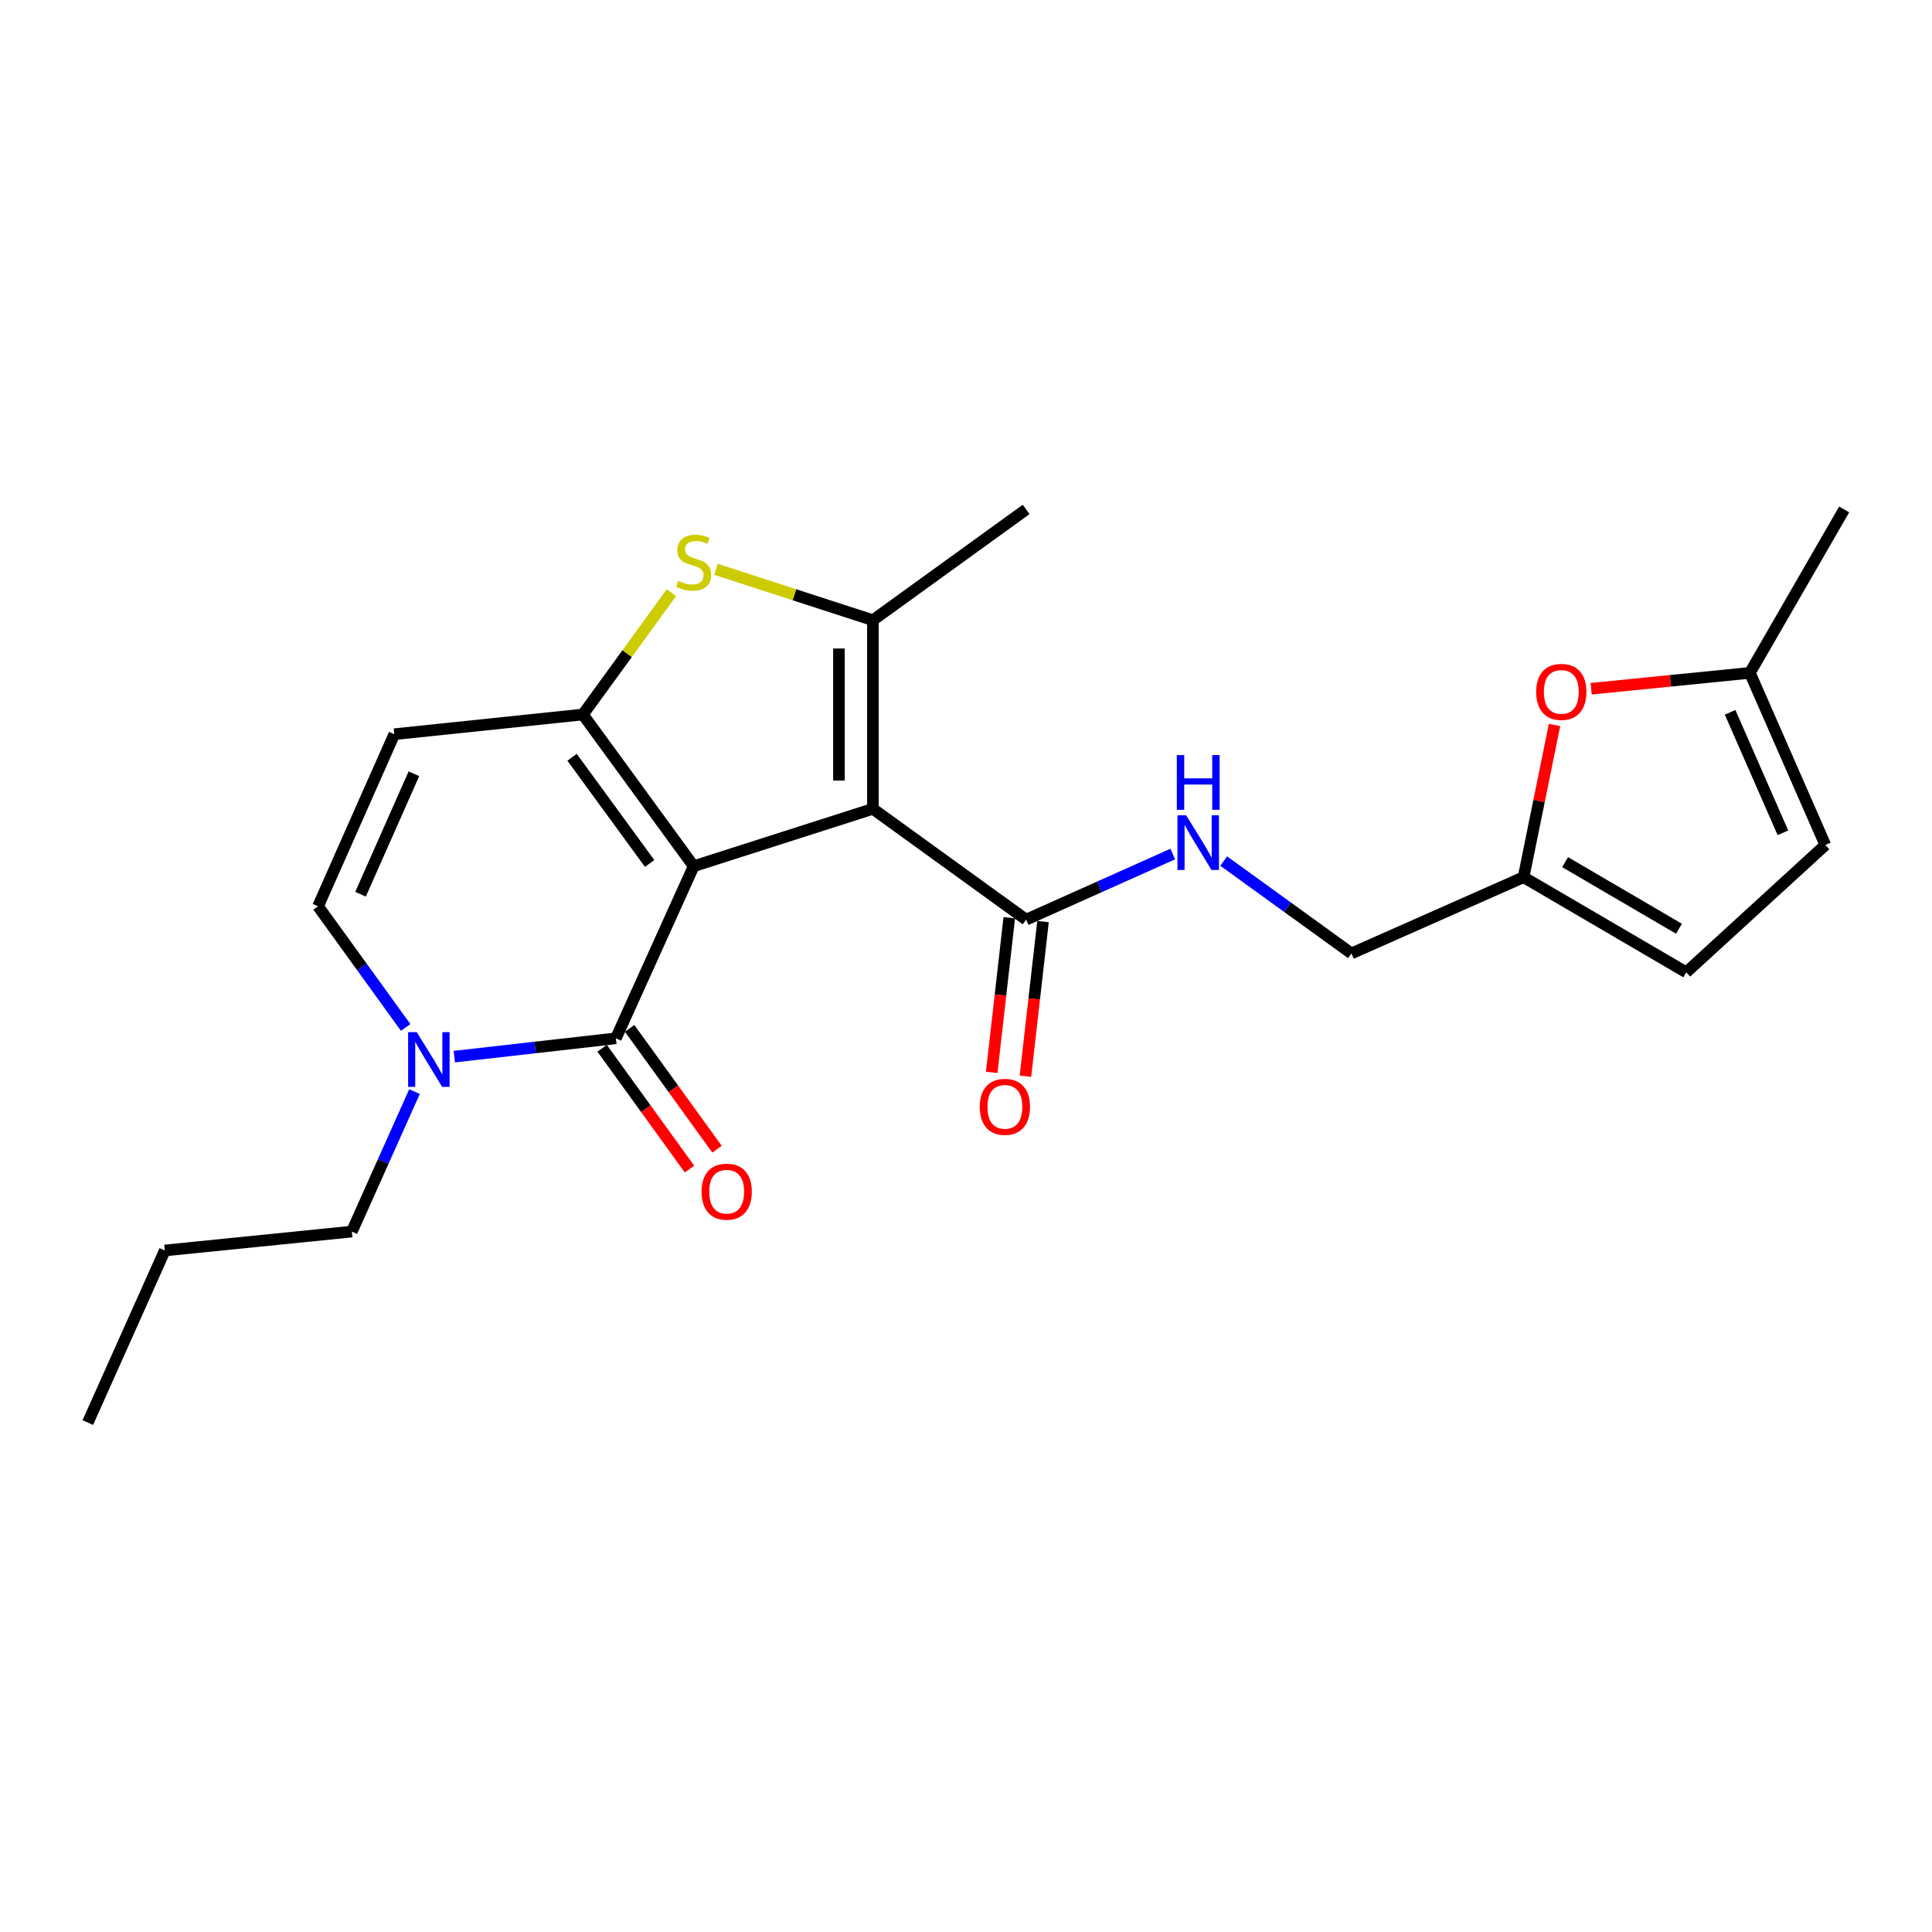 <?xml version='1.0' encoding='iso-8859-1'?>
<svg version='1.1' baseProfile='full'
              xmlns='http://www.w3.org/2000/svg'
                      xmlns:rdkit='http://www.rdkit.org/xml'
                      xmlns:xlink='http://www.w3.org/1999/xlink'
                  xml:space='preserve'
width='1000px' height='1000px' viewBox='0 0 1000 1000'>
<!-- END OF HEADER -->
<rect style='opacity:1.0;fill:#FFFFFF;stroke:none' width='1000' height='1000' x='0' y='0'> </rect>
<path class='bond-0' d='M 359.046,448.352 L 451.808,418.651' style='fill:none;fill-rule:evenodd;stroke:#000000;stroke-width:6px;stroke-linecap:butt;stroke-linejoin:miter;stroke-opacity:1' />
<path class='bond-1' d='M 359.046,448.352 L 301.705,369.824' style='fill:none;fill-rule:evenodd;stroke:#000000;stroke-width:6px;stroke-linecap:butt;stroke-linejoin:miter;stroke-opacity:1' />
<path class='bond-1' d='M 336.251,446.936 L 296.113,391.967' style='fill:none;fill-rule:evenodd;stroke:#000000;stroke-width:6px;stroke-linecap:butt;stroke-linejoin:miter;stroke-opacity:1' />
<path class='bond-2' d='M 359.046,448.352 L 318.781,537.433' style='fill:none;fill-rule:evenodd;stroke:#000000;stroke-width:6px;stroke-linecap:butt;stroke-linejoin:miter;stroke-opacity:1' />
<path class='bond-3' d='M 451.808,418.651 L 451.808,321.017' style='fill:none;fill-rule:evenodd;stroke:#000000;stroke-width:6px;stroke-linecap:butt;stroke-linejoin:miter;stroke-opacity:1' />
<path class='bond-3' d='M 434.234,404.006 L 434.234,335.662' style='fill:none;fill-rule:evenodd;stroke:#000000;stroke-width:6px;stroke-linecap:butt;stroke-linejoin:miter;stroke-opacity:1' />
<path class='bond-7' d='M 451.808,418.651 L 531.126,476.011' style='fill:none;fill-rule:evenodd;stroke:#000000;stroke-width:6px;stroke-linecap:butt;stroke-linejoin:miter;stroke-opacity:1' />
<path class='bond-4' d='M 301.705,369.824 L 324.616,338.303' style='fill:none;fill-rule:evenodd;stroke:#000000;stroke-width:6px;stroke-linecap:butt;stroke-linejoin:miter;stroke-opacity:1' />
<path class='bond-4' d='M 324.616,338.303 L 347.527,306.783' style='fill:none;fill-rule:evenodd;stroke:#CCCC00;stroke-width:6px;stroke-linecap:butt;stroke-linejoin:miter;stroke-opacity:1' />
<path class='bond-6' d='M 301.705,369.824 L 204.09,380.017' style='fill:none;fill-rule:evenodd;stroke:#000000;stroke-width:6px;stroke-linecap:butt;stroke-linejoin:miter;stroke-opacity:1' />
<path class='bond-5' d='M 318.781,537.433 L 276.967,542.173' style='fill:none;fill-rule:evenodd;stroke:#000000;stroke-width:6px;stroke-linecap:butt;stroke-linejoin:miter;stroke-opacity:1' />
<path class='bond-5' d='M 276.967,542.173 L 235.153,546.913' style='fill:none;fill-rule:evenodd;stroke:#0000FF;stroke-width:6px;stroke-linecap:butt;stroke-linejoin:miter;stroke-opacity:1' />
<path class='bond-15' d='M 311.661,542.582 L 334.273,573.848' style='fill:none;fill-rule:evenodd;stroke:#000000;stroke-width:6px;stroke-linecap:butt;stroke-linejoin:miter;stroke-opacity:1' />
<path class='bond-15' d='M 334.273,573.848 L 356.886,605.114' style='fill:none;fill-rule:evenodd;stroke:#FF0000;stroke-width:6px;stroke-linecap:butt;stroke-linejoin:miter;stroke-opacity:1' />
<path class='bond-15' d='M 325.901,532.284 L 348.514,563.549' style='fill:none;fill-rule:evenodd;stroke:#000000;stroke-width:6px;stroke-linecap:butt;stroke-linejoin:miter;stroke-opacity:1' />
<path class='bond-15' d='M 348.514,563.549 L 371.126,594.815' style='fill:none;fill-rule:evenodd;stroke:#FF0000;stroke-width:6px;stroke-linecap:butt;stroke-linejoin:miter;stroke-opacity:1' />
<path class='bond-18' d='M 451.808,321.017 L 531.126,263.677' style='fill:none;fill-rule:evenodd;stroke:#000000;stroke-width:6px;stroke-linecap:butt;stroke-linejoin:miter;stroke-opacity:1' />
<path class='bond-23' d='M 451.808,321.017 L 411.186,307.844' style='fill:none;fill-rule:evenodd;stroke:#000000;stroke-width:6px;stroke-linecap:butt;stroke-linejoin:miter;stroke-opacity:1' />
<path class='bond-23' d='M 411.186,307.844 L 370.564,294.671' style='fill:none;fill-rule:evenodd;stroke:#CCCC00;stroke-width:6px;stroke-linecap:butt;stroke-linejoin:miter;stroke-opacity:1' />
<path class='bond-8' d='M 209.969,531.8 L 187.298,500.445' style='fill:none;fill-rule:evenodd;stroke:#0000FF;stroke-width:6px;stroke-linecap:butt;stroke-linejoin:miter;stroke-opacity:1' />
<path class='bond-8' d='M 187.298,500.445 L 164.627,469.089' style='fill:none;fill-rule:evenodd;stroke:#000000;stroke-width:6px;stroke-linecap:butt;stroke-linejoin:miter;stroke-opacity:1' />
<path class='bond-19' d='M 214.547,565.006 L 198.33,601.238' style='fill:none;fill-rule:evenodd;stroke:#0000FF;stroke-width:6px;stroke-linecap:butt;stroke-linejoin:miter;stroke-opacity:1' />
<path class='bond-19' d='M 198.33,601.238 L 182.113,637.469' style='fill:none;fill-rule:evenodd;stroke:#000000;stroke-width:6px;stroke-linecap:butt;stroke-linejoin:miter;stroke-opacity:1' />
<path class='bond-24' d='M 204.09,380.017 L 164.627,469.089' style='fill:none;fill-rule:evenodd;stroke:#000000;stroke-width:6px;stroke-linecap:butt;stroke-linejoin:miter;stroke-opacity:1' />
<path class='bond-24' d='M 214.239,400.497 L 186.614,462.847' style='fill:none;fill-rule:evenodd;stroke:#000000;stroke-width:6px;stroke-linecap:butt;stroke-linejoin:miter;stroke-opacity:1' />
<path class='bond-11' d='M 531.126,476.011 L 569.072,459.029' style='fill:none;fill-rule:evenodd;stroke:#000000;stroke-width:6px;stroke-linecap:butt;stroke-linejoin:miter;stroke-opacity:1' />
<path class='bond-11' d='M 569.072,459.029 L 607.018,442.046' style='fill:none;fill-rule:evenodd;stroke:#0000FF;stroke-width:6px;stroke-linecap:butt;stroke-linejoin:miter;stroke-opacity:1' />
<path class='bond-16' d='M 522.395,475.02 L 517.849,515.044' style='fill:none;fill-rule:evenodd;stroke:#000000;stroke-width:6px;stroke-linecap:butt;stroke-linejoin:miter;stroke-opacity:1' />
<path class='bond-16' d='M 517.849,515.044 L 513.304,555.068' style='fill:none;fill-rule:evenodd;stroke:#FF0000;stroke-width:6px;stroke-linecap:butt;stroke-linejoin:miter;stroke-opacity:1' />
<path class='bond-16' d='M 539.857,477.003 L 535.311,517.027' style='fill:none;fill-rule:evenodd;stroke:#000000;stroke-width:6px;stroke-linecap:butt;stroke-linejoin:miter;stroke-opacity:1' />
<path class='bond-16' d='M 535.311,517.027 L 530.766,557.051' style='fill:none;fill-rule:evenodd;stroke:#FF0000;stroke-width:6px;stroke-linecap:butt;stroke-linejoin:miter;stroke-opacity:1' />
<path class='bond-9' d='M 804.623,375.249 L 796.61,414.641' style='fill:none;fill-rule:evenodd;stroke:#FF0000;stroke-width:6px;stroke-linecap:butt;stroke-linejoin:miter;stroke-opacity:1' />
<path class='bond-9' d='M 796.61,414.641 L 788.597,454.034' style='fill:none;fill-rule:evenodd;stroke:#000000;stroke-width:6px;stroke-linecap:butt;stroke-linejoin:miter;stroke-opacity:1' />
<path class='bond-12' d='M 823.576,356.494 L 864.657,352.385' style='fill:none;fill-rule:evenodd;stroke:#FF0000;stroke-width:6px;stroke-linecap:butt;stroke-linejoin:miter;stroke-opacity:1' />
<path class='bond-12' d='M 864.657,352.385 L 905.738,348.277' style='fill:none;fill-rule:evenodd;stroke:#000000;stroke-width:6px;stroke-linecap:butt;stroke-linejoin:miter;stroke-opacity:1' />
<path class='bond-10' d='M 788.597,454.034 L 699.506,493.498' style='fill:none;fill-rule:evenodd;stroke:#000000;stroke-width:6px;stroke-linecap:butt;stroke-linejoin:miter;stroke-opacity:1' />
<path class='bond-13' d='M 788.597,454.034 L 872.796,503.271' style='fill:none;fill-rule:evenodd;stroke:#000000;stroke-width:6px;stroke-linecap:butt;stroke-linejoin:miter;stroke-opacity:1' />
<path class='bond-13' d='M 810.098,446.249 L 869.038,480.714' style='fill:none;fill-rule:evenodd;stroke:#000000;stroke-width:6px;stroke-linecap:butt;stroke-linejoin:miter;stroke-opacity:1' />
<path class='bond-17' d='M 633.384,445.683 L 666.445,469.59' style='fill:none;fill-rule:evenodd;stroke:#0000FF;stroke-width:6px;stroke-linecap:butt;stroke-linejoin:miter;stroke-opacity:1' />
<path class='bond-17' d='M 666.445,469.59 L 699.506,493.498' style='fill:none;fill-rule:evenodd;stroke:#000000;stroke-width:6px;stroke-linecap:butt;stroke-linejoin:miter;stroke-opacity:1' />
<path class='bond-20' d='M 905.738,348.277 L 954.545,263.677' style='fill:none;fill-rule:evenodd;stroke:#000000;stroke-width:6px;stroke-linecap:butt;stroke-linejoin:miter;stroke-opacity:1' />
<path class='bond-25' d='M 905.738,348.277 L 944.792,437.368' style='fill:none;fill-rule:evenodd;stroke:#000000;stroke-width:6px;stroke-linecap:butt;stroke-linejoin:miter;stroke-opacity:1' />
<path class='bond-25' d='M 895.501,368.696 L 922.838,431.06' style='fill:none;fill-rule:evenodd;stroke:#000000;stroke-width:6px;stroke-linecap:butt;stroke-linejoin:miter;stroke-opacity:1' />
<path class='bond-14' d='M 872.796,503.271 L 944.792,437.368' style='fill:none;fill-rule:evenodd;stroke:#000000;stroke-width:6px;stroke-linecap:butt;stroke-linejoin:miter;stroke-opacity:1' />
<path class='bond-21' d='M 182.113,637.469 L 85.309,647.242' style='fill:none;fill-rule:evenodd;stroke:#000000;stroke-width:6px;stroke-linecap:butt;stroke-linejoin:miter;stroke-opacity:1' />
<path class='bond-22' d='M 85.309,647.242 L 45.455,736.323' style='fill:none;fill-rule:evenodd;stroke:#000000;stroke-width:6px;stroke-linecap:butt;stroke-linejoin:miter;stroke-opacity:1' />
<path  class='atom-5' d='M 351.046 300.656
Q 351.366 300.776, 352.686 301.336
Q 354.006 301.896, 355.446 302.256
Q 356.926 302.576, 358.366 302.576
Q 361.046 302.576, 362.606 301.296
Q 364.166 299.976, 364.166 297.696
Q 364.166 296.136, 363.366 295.176
Q 362.606 294.216, 361.406 293.696
Q 360.206 293.176, 358.206 292.576
Q 355.686 291.816, 354.166 291.096
Q 352.686 290.376, 351.606 288.856
Q 350.566 287.336, 350.566 284.776
Q 350.566 281.216, 352.966 279.016
Q 355.406 276.816, 360.206 276.816
Q 363.486 276.816, 367.206 278.376
L 366.286 281.456
Q 362.886 280.056, 360.326 280.056
Q 357.566 280.056, 356.046 281.216
Q 354.526 282.336, 354.566 284.296
Q 354.566 285.816, 355.326 286.736
Q 356.126 287.656, 357.246 288.176
Q 358.406 288.696, 360.326 289.296
Q 362.886 290.096, 364.406 290.896
Q 365.926 291.696, 367.006 293.336
Q 368.126 294.936, 368.126 297.696
Q 368.126 301.616, 365.486 303.736
Q 362.886 305.816, 358.526 305.816
Q 356.006 305.816, 354.086 305.256
Q 352.206 304.736, 349.966 303.816
L 351.046 300.656
' fill='#CCCC00'/>
<path  class='atom-6' d='M 215.717 534.247
L 224.997 549.247
Q 225.917 550.727, 227.397 553.407
Q 228.877 556.087, 228.957 556.247
L 228.957 534.247
L 232.717 534.247
L 232.717 562.567
L 228.837 562.567
L 218.877 546.167
Q 217.717 544.247, 216.477 542.047
Q 215.277 539.847, 214.917 539.167
L 214.917 562.567
L 211.237 562.567
L 211.237 534.247
L 215.717 534.247
' fill='#0000FF'/>
<path  class='atom-10' d='M 795.124 358.12
Q 795.124 351.32, 798.484 347.52
Q 801.844 343.72, 808.124 343.72
Q 814.404 343.72, 817.764 347.52
Q 821.124 351.32, 821.124 358.12
Q 821.124 365, 817.724 368.92
Q 814.324 372.8, 808.124 372.8
Q 801.884 372.8, 798.484 368.92
Q 795.124 365.04, 795.124 358.12
M 808.124 369.6
Q 812.444 369.6, 814.764 366.72
Q 817.124 363.8, 817.124 358.12
Q 817.124 352.56, 814.764 349.76
Q 812.444 346.92, 808.124 346.92
Q 803.804 346.92, 801.444 349.72
Q 799.124 352.52, 799.124 358.12
Q 799.124 363.84, 801.444 366.72
Q 803.804 369.6, 808.124 369.6
' fill='#FF0000'/>
<path  class='atom-12' d='M 613.937 421.987
L 623.217 436.987
Q 624.137 438.467, 625.617 441.147
Q 627.097 443.827, 627.177 443.987
L 627.177 421.987
L 630.937 421.987
L 630.937 450.307
L 627.057 450.307
L 617.097 433.907
Q 615.937 431.987, 614.697 429.787
Q 613.497 427.587, 613.137 426.907
L 613.137 450.307
L 609.457 450.307
L 609.457 421.987
L 613.937 421.987
' fill='#0000FF'/>
<path  class='atom-12' d='M 609.117 390.835
L 612.957 390.835
L 612.957 402.875
L 627.437 402.875
L 627.437 390.835
L 631.277 390.835
L 631.277 419.155
L 627.437 419.155
L 627.437 406.075
L 612.957 406.075
L 612.957 419.155
L 609.117 419.155
L 609.117 390.835
' fill='#0000FF'/>
<path  class='atom-16' d='M 363.132 616.811
Q 363.132 610.011, 366.492 606.211
Q 369.852 602.411, 376.132 602.411
Q 382.412 602.411, 385.772 606.211
Q 389.132 610.011, 389.132 616.811
Q 389.132 623.691, 385.732 627.611
Q 382.332 631.491, 376.132 631.491
Q 369.892 631.491, 366.492 627.611
Q 363.132 623.731, 363.132 616.811
M 376.132 628.291
Q 380.452 628.291, 382.772 625.411
Q 385.132 622.491, 385.132 616.811
Q 385.132 611.251, 382.772 608.451
Q 380.452 605.611, 376.132 605.611
Q 371.812 605.611, 369.452 608.411
Q 367.132 611.211, 367.132 616.811
Q 367.132 622.531, 369.452 625.411
Q 371.812 628.291, 376.132 628.291
' fill='#FF0000'/>
<path  class='atom-17' d='M 507.132 572.896
Q 507.132 566.096, 510.492 562.296
Q 513.852 558.496, 520.132 558.496
Q 526.412 558.496, 529.772 562.296
Q 533.132 566.096, 533.132 572.896
Q 533.132 579.776, 529.732 583.696
Q 526.332 587.576, 520.132 587.576
Q 513.892 587.576, 510.492 583.696
Q 507.132 579.816, 507.132 572.896
M 520.132 584.376
Q 524.452 584.376, 526.772 581.496
Q 529.132 578.576, 529.132 572.896
Q 529.132 567.336, 526.772 564.536
Q 524.452 561.696, 520.132 561.696
Q 515.812 561.696, 513.452 564.496
Q 511.132 567.296, 511.132 572.896
Q 511.132 578.616, 513.452 581.496
Q 515.812 584.376, 520.132 584.376
' fill='#FF0000'/>
</svg>
